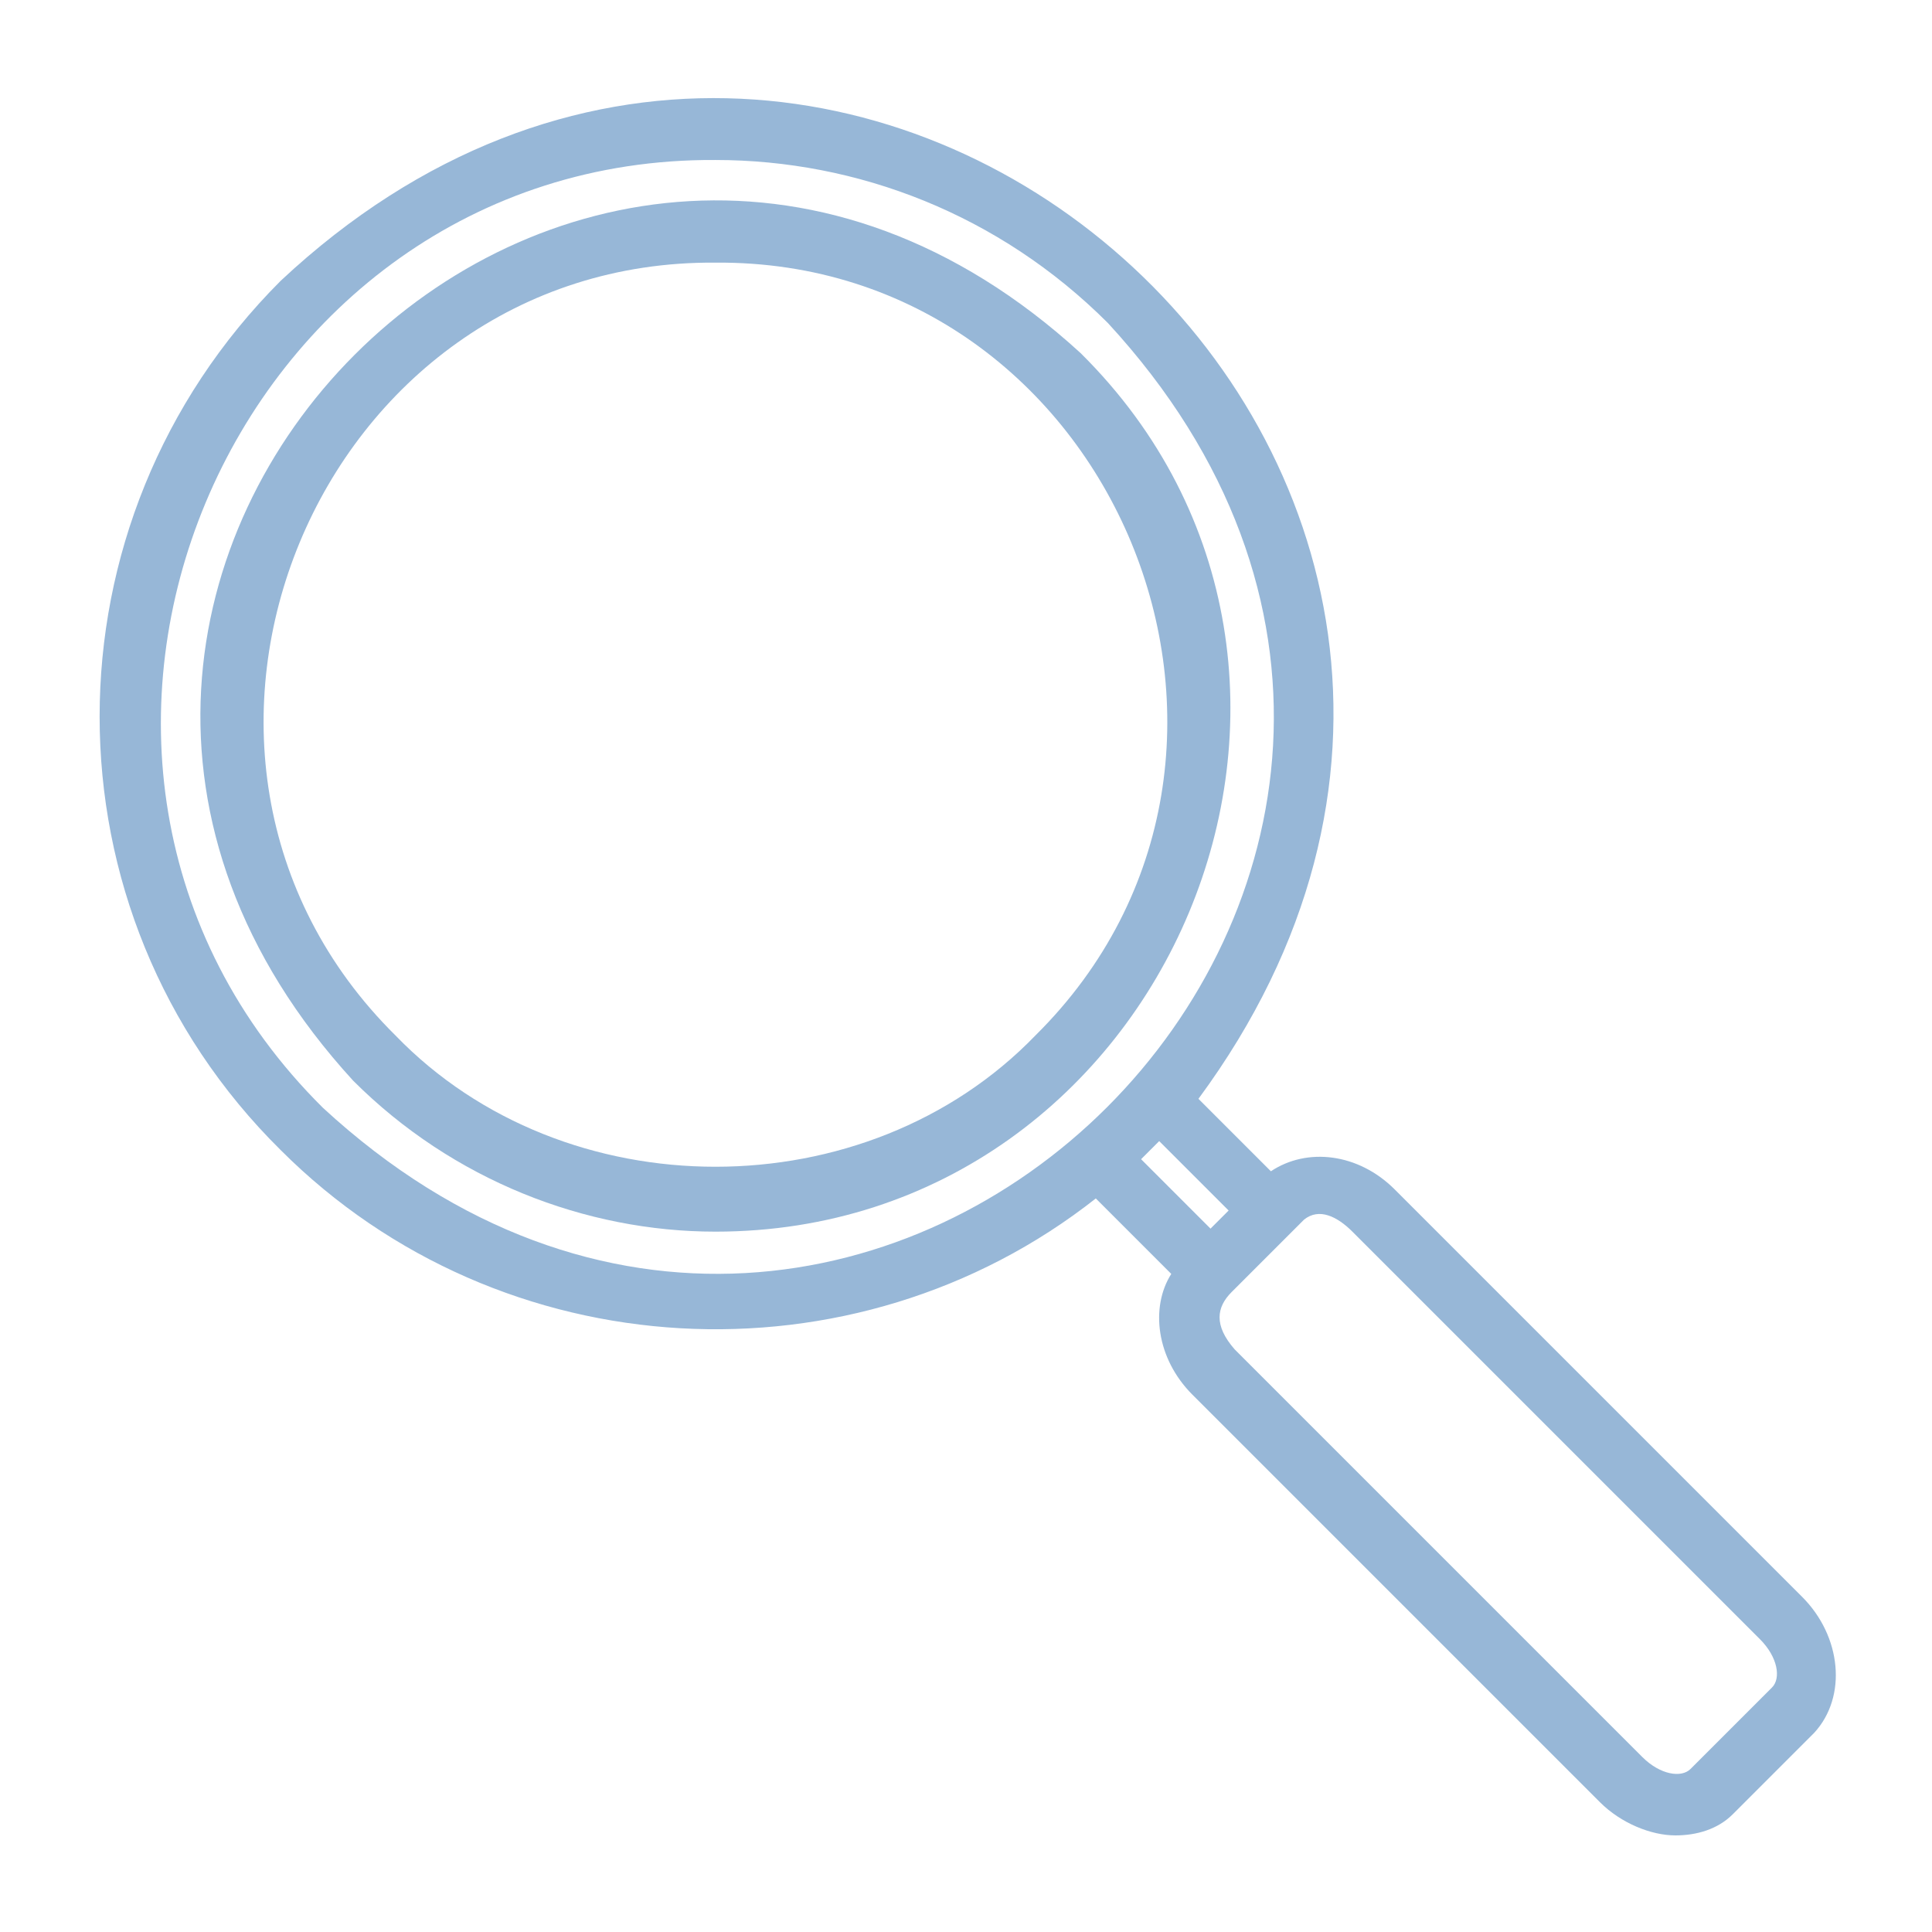 <svg xmlns="http://www.w3.org/2000/svg" xmlns:xlink="http://www.w3.org/1999/xlink" version="1.1" id="Layer_1" x="0px" y="0px" viewBox="0 0 64 64" style="enable-background:new 0 0 64 64;" xml:space="preserve">
<g>
	<path d="M35.8,11.7C19.1-3.6-3.6,19.1,11.7,35.8c3.3,3.3,7.7,5,12,5C38.7,40.8,46.5,22.3,35.8,11.7z M34.3,34.3   c-5.6,5.8-15.6,5.8-21.2,0C3.7,25,10.5,8.6,23.7,8.7C36.9,8.6,43.7,25,34.3,34.3z" fill="#97b7d7"/>
	<path d="M59.7,52.9L46.2,39.4c-1.2-1.2-2.9-1.4-4.1-0.6l-2.4-2.4C54.9,15.8,28-8.2,9.3,9.3c-8,8-8,20.9,0,28.8   c7.3,7.3,19,7.9,27,1.6l2.5,2.5c-0.7,1.1-0.5,2.8,0.7,4L53,59.7c0.7,0.7,1.7,1.1,2.5,1.1c0.7,0,1.4-0.2,1.9-0.7l2.7-2.7   C61.2,56.2,61,54.2,59.7,52.9z M10.7,36.7C-0.9,25.2,7.6,5.2,23.7,5.3c4.7,0,9.4,1.8,13,5.4C53.3,28.7,28.7,53.3,10.7,36.7z    M38.1,38.1c0.1-0.1,0.2-0.2,0.3-0.3l2.3,2.3l-0.6,0.6l-2.3-2.3C37.9,38.3,38,38.2,38.1,38.1z M58.7,55.9L56,58.6   c-0.3,0.3-1,0.2-1.6-0.4L40.9,44.7c-0.7-0.8-0.6-1.4-0.1-1.9c0,0,2-2,2-2l0.4-0.4c0.5-0.4,1.1-0.1,1.6,0.4c0,0,13.5,13.5,13.5,13.5   C58.9,54.9,59,55.6,58.7,55.9z" fill="#97b7d7"/>
</g>
<g>
	<path d="M-441.2-60.2c-0.9-22.6-33.1-22.6-34,0c0,4.7,1.9,8.9,5,12C-459.8-37.5-441.2-45.1-441.2-60.2z M-458.2-45.2   c-8.1,0.2-15.2-6.9-15-15c-0.1-13.2,16.3-20,25.6-10.6C-438.2-61.5-445-45.1-458.2-45.2z" fill="#97b7d7"/>
	<path d="M-453.4-14.1v-19.1c0-1.7-1.1-3.1-2.4-3.3v-3.5c25.2-3.8,23.2-39.8-2.4-40.6c-11.2,0-20.4,9.1-20.4,20.4   c0,10.4,7.8,19,18,20.2v3.5c-1.3,0.3-2.3,1.7-2.3,3.3l0,19.1c0,1,0.4,2,1,2.6c0.5,0.5,1.1,0.8,1.9,0.8h3.8   C-454.7-10.7-453.4-12.2-453.4-14.1z M-476.6-60.2c0-16.3,20-24.5,31.4-13c3.3,3.3,5.4,7.9,5.4,13   C-440.9-35.8-475.6-35.8-476.6-60.2z M-458.2-39.8c0.1,0,0.3,0,0.4,0v3.3h-0.8l0-3.3C-458.5-39.8-458.4-39.8-458.2-39.8z    M-456.3-12.7h-3.8c-0.4,0-0.9-0.6-0.9-1.4l0-19.1c0-1.1,0.6-1.5,1.3-1.4c0,0,2.8,0,2.8,0h0.5c0.6,0.1,0.8,0.7,0.9,1.4   c0,0,0,19.1,0,19.1C-455.4-13.3-455.9-12.7-456.3-12.7z" fill="#97b7d7"/>
</g>
</svg>